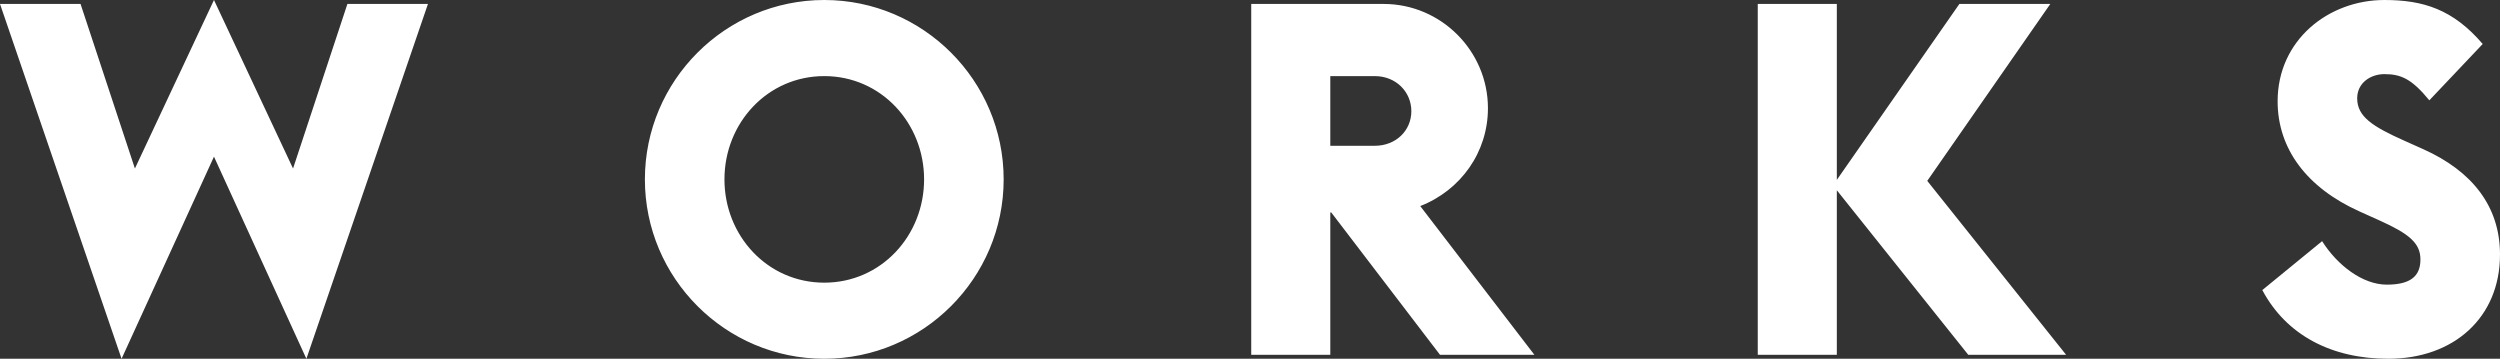 <?xml version="1.0" encoding="UTF-8"?><svg id="_レイヤー_2" xmlns="http://www.w3.org/2000/svg" viewBox="0 0 303.54 43.56"><rect x="0" y="0" width="303.54" height="43.56" fill="#333333" stroke="none"/><defs><style>.cls-1{fill:#fff;fill-rule:evenodd;}</style></defs><g id="_レイヤー_1-2"><path class="cls-1" d="M289.5,9c-1.62,0-3.3,1.02-3.3,2.94,0,2.22,1.86,3.42,5.76,5.16l2.28,1.02c5.88,2.64,9.3,6.9,9.3,12.78,0,7.68-5.64,12.66-13.56,12.66-6.84,0-12.36-2.82-15.3-8.34l7.26-5.94c1.86,2.94,4.92,5.28,7.86,5.28s4.08-1.08,4.08-3.06-1.38-3.12-4.98-4.74l-2.4-1.08c-6.42-2.88-9.96-7.62-9.96-13.38,0-7.44,6.18-12.3,12.96-12.3,4.74,0,8.34,1.14,11.94,5.34l-6.48,6.84c-2.16-2.64-3.48-3.18-5.46-3.18Zm-50.52,34.08l-15.96-19.98v19.98h-9.6V.48h9.6V21.84L237.9,.48h11.04l-14.94,21.48,16.86,21.12h-11.88Zm-64.14,0l-13.2-17.28h-.12v17.28h-9.6V.48h16.08c6.96,0,12.66,5.7,12.66,12.66,0,5.34-3.3,9.96-8.22,11.88l13.86,18.06h-11.46Zm-7.92-33.84h-5.4v8.46h5.4c2.58,0,4.44-1.86,4.44-4.2s-1.86-4.26-4.44-4.26ZM100.08,43.56c-12,0-21.78-9.78-21.78-21.78S88.08,0,100.08,0s21.78,9.78,21.78,21.78-9.78,21.78-21.78,21.78Zm0-34.32c-6.9,0-12.12,5.7-12.12,12.54s5.22,12.54,12.12,12.54,12.12-5.7,12.12-12.54-5.22-12.54-12.12-12.54ZM25.98,19.02l-11.22,24.54L0,.48H9.78l6.6,19.98L25.98,0l9.6,20.46L42.18,.48h9.78l-14.76,43.08-11.22-24.54Z"/></g></svg>